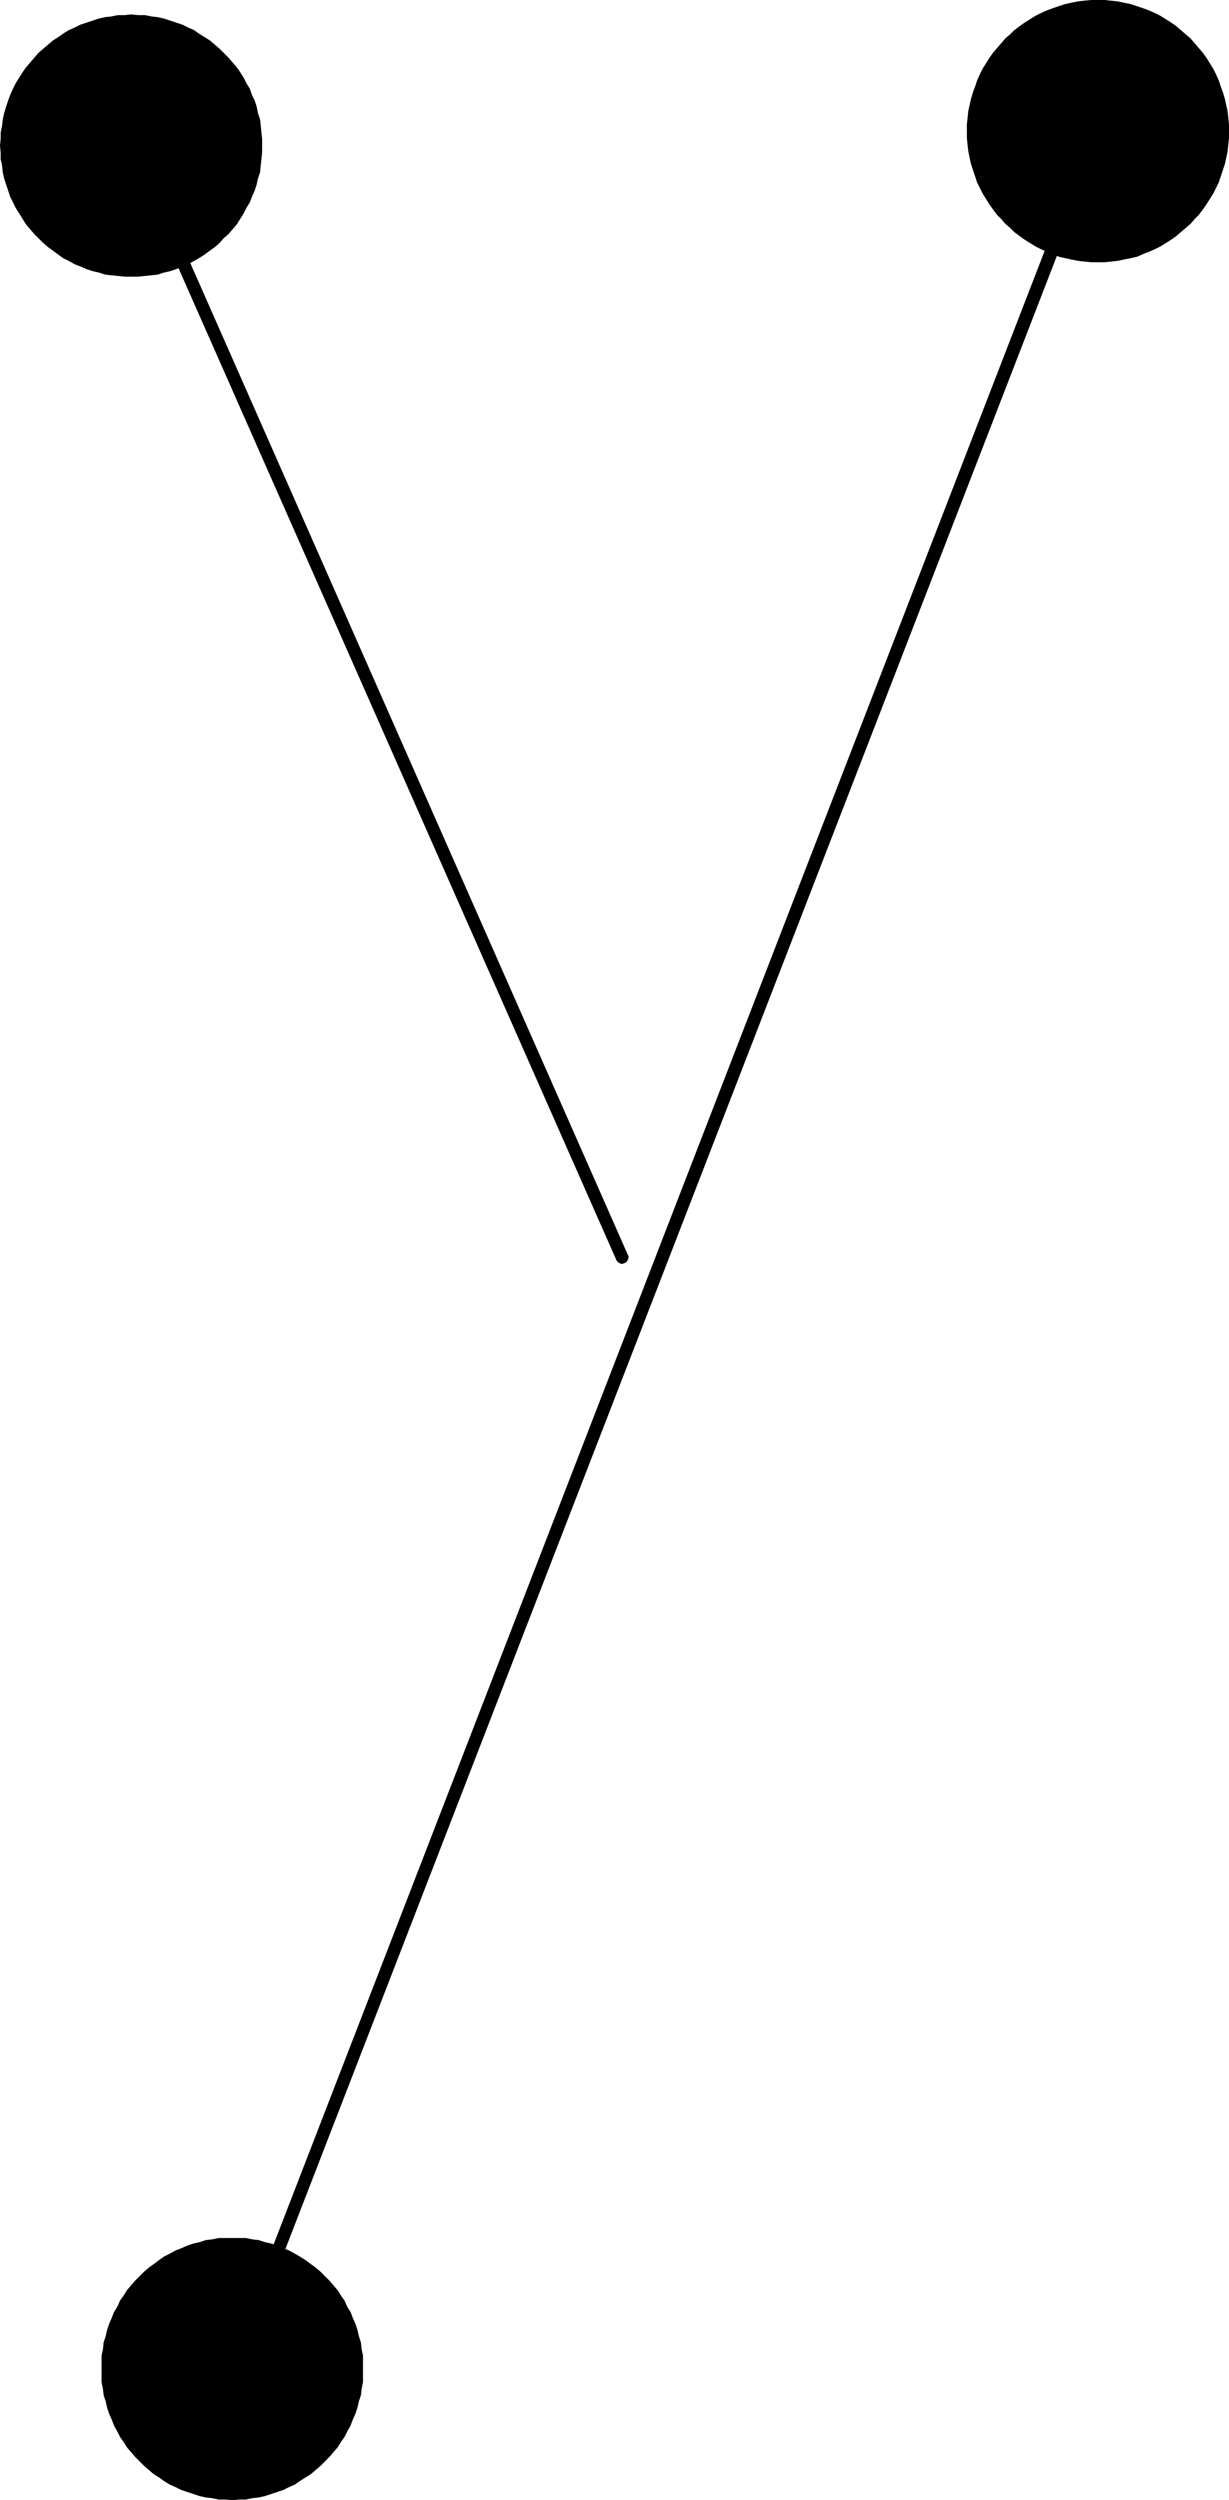 <?xml version="1.0" encoding="UTF-8" standalone="no"?>
<svg
   version="1.0"
   width="76.577mm"
   height="155.711mm"
   id="svg5"
   sodipodi:docname="Dot-to-Dot Y2.wmf"
   xmlns:inkscape="http://www.inkscape.org/namespaces/inkscape"
   xmlns:sodipodi="http://sodipodi.sourceforge.net/DTD/sodipodi-0.dtd"
   xmlns="http://www.w3.org/2000/svg"
   xmlns:svg="http://www.w3.org/2000/svg">
  <sodipodi:namedview
     id="namedview5"
     pagecolor="#ffffff"
     bordercolor="#000000"
     borderopacity="0.25"
     inkscape:showpageshadow="2"
     inkscape:pageopacity="0.0"
     inkscape:pagecheckerboard="0"
     inkscape:deskcolor="#d1d1d1"
     inkscape:document-units="mm" />
  <defs
     id="defs1">
    <pattern
       id="WMFhbasepattern"
       patternUnits="userSpaceOnUse"
       width="6"
       height="6"
       x="0"
       y="0" />
  </defs>
  <path
     style="fill:#000000;fill-opacity:1;fill-rule:evenodd;stroke:none"
     d="m 32.32,33.611 -0.162,-0.323 -0.323,-0.162 -0.323,-0.162 -0.323,-0.162 h -0.485 l -0.323,0.162 -0.323,0.162 -0.323,0.323 -0.162,0.323 -0.162,0.323 v 0.485 l 0.162,0.323 115.544,261.616 0.162,0.323 0.323,0.323 0.323,0.162 0.323,0.162 h 0.323 l 0.485,-0.162 0.323,-0.162 0.323,-0.323 0.162,-0.323 0.162,-0.485 v -0.323 l -0.162,-0.323 z"
     id="path1" />
  <path
     style="fill:#000000;fill-opacity:1;fill-rule:evenodd;stroke:none"
     d="m 260.015,31.51 v -0.485 -0.323 l -0.162,-0.485 -0.162,-0.323 -0.162,-0.162 -0.485,-0.323 h -0.323 -0.323 l -0.485,0.162 -0.323,0.162 -0.323,0.323 -0.162,0.323 -203.778,526.625 -0.162,0.485 v 0.323 l 0.162,0.323 0.162,0.323 0.323,0.323 0.323,0.162 0.323,0.162 h 0.485 l 0.323,-0.162 0.323,-0.162 0.323,-0.323 0.162,-0.323 z"
     id="path2" />
  <path
     style="fill:#000000;fill-opacity:1;fill-rule:evenodd;stroke:none"
     d="m 258.56,61.728 h 1.616 l 1.454,-0.162 1.616,-0.162 1.454,-0.323 1.616,-0.323 1.454,-0.323 1.454,-0.646 1.293,-0.485 1.454,-0.646 1.293,-0.646 1.293,-0.808 1.293,-0.808 1.131,-0.808 1.131,-0.97 1.131,-0.97 1.131,-0.97 0.97,-1.131 0.97,-0.97 0.97,-1.293 0.808,-1.131 0.808,-1.293 0.808,-1.293 0.646,-1.293 0.646,-1.293 0.485,-1.454 0.485,-1.454 0.485,-1.454 0.323,-1.454 0.323,-1.616 0.162,-1.454 0.162,-1.616 v -1.616 -1.616 l -0.162,-1.454 -0.162,-1.616 -0.323,-1.454 -0.323,-1.454 -0.485,-1.616 -0.485,-1.293 -0.485,-1.454 -0.646,-1.454 -0.646,-1.293 -0.808,-1.293 -0.808,-1.293 -0.808,-1.131 -0.97,-1.131 -0.97,-1.131 -0.97,-1.131 -1.131,-0.97 -1.131,-0.97 -1.131,-0.97 -1.131,-0.808 -1.293,-0.808 -1.293,-0.808 -1.293,-0.646 -1.454,-0.646 -1.293,-0.485 -1.454,-0.485 -1.454,-0.485 -1.616,-0.323 -1.454,-0.323 -1.616,-0.162 L 260.176,0 h -1.616 -1.616 l -1.616,0.162 -1.454,0.162 -1.616,0.323 -1.454,0.323 -1.454,0.485 -1.454,0.485 -1.293,0.485 -1.454,0.646 -1.293,0.646 -1.293,0.808 -1.293,0.808 -1.131,0.808 -1.293,0.97 -0.97,0.97 -1.131,0.97 -0.97,1.131 -0.97,1.131 -0.97,1.131 -0.808,1.131 -0.808,1.293 -0.808,1.293 -0.646,1.293 -0.646,1.454 -0.485,1.454 -0.485,1.293 -0.485,1.616 -0.323,1.454 -0.323,1.454 -0.162,1.616 -0.162,1.454 v 1.616 1.616 l 0.162,1.616 0.162,1.454 0.323,1.616 0.323,1.454 0.485,1.454 0.485,1.454 0.485,1.454 0.646,1.293 0.646,1.293 0.808,1.293 0.808,1.293 0.808,1.131 0.97,1.293 0.97,0.97 0.97,1.131 1.131,0.97 0.97,0.97 1.293,0.97 1.131,0.808 1.293,0.808 1.293,0.808 1.293,0.646 1.454,0.646 1.293,0.485 1.454,0.646 1.454,0.323 1.454,0.323 1.616,0.323 1.454,0.162 1.616,0.162 z"
     id="path3" />
  <path
     style="fill:#000000;fill-opacity:1;fill-rule:evenodd;stroke:none"
     d="m 30.866,65.121 h 1.616 l 1.616,-0.162 1.616,-0.162 1.454,-0.162 1.454,-0.485 1.454,-0.323 1.454,-0.485 1.454,-0.646 1.293,-0.485 1.454,-0.808 1.131,-0.646 1.293,-0.808 1.293,-0.97 1.131,-0.808 1.131,-0.97 0.97,-1.131 1.131,-0.97 0.97,-1.131 0.97,-1.131 0.808,-1.293 0.808,-1.293 0.646,-1.293 0.808,-1.293 0.485,-1.293 0.646,-1.454 0.485,-1.454 0.323,-1.454 0.485,-1.454 0.162,-1.616 0.162,-1.454 0.162,-1.616 v -1.616 -1.616 l -0.162,-1.454 -0.162,-1.616 -0.162,-1.454 -0.485,-1.454 -0.323,-1.616 -0.485,-1.454 -0.646,-1.293 -0.485,-1.454 -0.808,-1.293 -0.646,-1.293 -0.808,-1.293 -0.808,-1.131 -0.97,-1.131 -0.97,-1.131 -1.131,-1.131 -0.97,-0.97 -1.131,-0.97 L 49.45,9.534 48.157,8.726 46.864,7.918 45.733,7.11 44.278,6.464 42.986,5.817 41.531,5.333 40.077,4.848 38.622,4.363 37.168,4.04 35.714,3.878 34.098,3.555 H 32.482 L 30.866,3.393 29.411,3.555 h -1.616 l -1.616,0.323 -1.454,0.162 -1.454,0.323 -1.454,0.485 -1.454,0.485 -1.454,0.485 -1.293,0.646 -1.454,0.646 -1.293,0.808 -1.131,0.808 -1.293,0.808 -1.131,0.97 -1.131,0.97 -1.131,0.97 -0.97,1.131 -0.97,1.131 -0.97,1.131 -0.808,1.131 -0.808,1.293 -0.808,1.293 -0.646,1.293 -0.646,1.454 -0.485,1.293 -0.485,1.454 -0.485,1.616 -0.323,1.454 -0.162,1.454 -0.323,1.616 v 1.454 L 0,34.257 0.162,35.873 v 1.616 l 0.323,1.454 0.162,1.616 0.323,1.454 0.485,1.454 0.485,1.454 0.485,1.454 0.646,1.293 0.646,1.293 0.808,1.293 0.808,1.293 0.808,1.293 0.97,1.131 0.97,1.131 0.97,0.97 1.131,1.131 1.131,0.97 1.131,0.808 1.293,0.97 1.131,0.808 1.293,0.646 1.454,0.808 1.293,0.485 1.454,0.646 1.454,0.485 1.454,0.323 1.454,0.485 1.454,0.162 1.616,0.162 1.616,0.162 z"
     id="path4" />
  <path
     style="fill:#000000;fill-opacity:1;fill-rule:evenodd;stroke:none"
     d="m 54.782,588.515 1.454,-0.162 h 1.616 l 1.616,-0.323 1.454,-0.162 1.454,-0.323 1.454,-0.485 1.454,-0.485 1.454,-0.485 1.293,-0.646 1.454,-0.646 1.131,-0.808 1.293,-0.808 1.293,-0.808 1.131,-0.97 1.131,-0.97 0.97,-0.97 1.131,-1.131 0.97,-1.131 0.97,-1.131 0.808,-1.293 0.808,-1.131 0.646,-1.293 0.808,-1.454 0.485,-1.293 0.646,-1.454 0.485,-1.454 0.323,-1.454 0.485,-1.454 0.162,-1.454 0.323,-1.616 v -1.616 -1.454 -1.616 -1.616 l -0.323,-1.454 -0.162,-1.616 -0.485,-1.454 -0.323,-1.454 -0.485,-1.454 -0.646,-1.454 -0.485,-1.293 -0.808,-1.293 -0.646,-1.454 -0.808,-1.131 -0.808,-1.293 -0.97,-1.131 -0.97,-1.131 -1.131,-1.131 -0.97,-0.97 -1.131,-0.97 -1.131,-0.808 -1.293,-0.97 -1.293,-0.808 -1.131,-0.646 -1.454,-0.808 -1.293,-0.485 -1.454,-0.646 -1.454,-0.485 -1.454,-0.323 -1.454,-0.485 -1.454,-0.162 -1.616,-0.323 h -1.616 -1.454 -1.616 -1.616 l -1.616,0.323 -1.454,0.162 -1.454,0.485 -1.454,0.323 -1.454,0.485 -1.454,0.646 -1.293,0.485 -1.454,0.808 -1.293,0.646 -1.131,0.808 -1.293,0.97 -1.131,0.808 -1.131,0.97 -0.97,0.97 -1.131,1.131 -0.97,1.131 -0.97,1.131 -0.808,1.293 -0.808,1.131 -0.646,1.454 -0.808,1.293 -0.485,1.293 -0.646,1.454 -0.485,1.454 -0.323,1.454 -0.485,1.454 -0.162,1.616 -0.323,1.454 v 1.616 1.616 1.454 1.616 l 0.323,1.616 0.162,1.454 0.485,1.454 0.323,1.454 0.485,1.454 0.646,1.454 0.485,1.293 0.808,1.454 0.646,1.293 0.808,1.131 0.808,1.293 0.97,1.131 0.97,1.131 1.131,1.131 0.97,0.97 1.131,0.97 1.131,0.97 1.293,0.808 1.131,0.808 1.293,0.808 1.454,0.646 1.293,0.646 1.454,0.485 1.454,0.485 1.454,0.485 1.454,0.323 1.454,0.162 1.616,0.323 h 1.616 z"
     id="path5" />
</svg>
